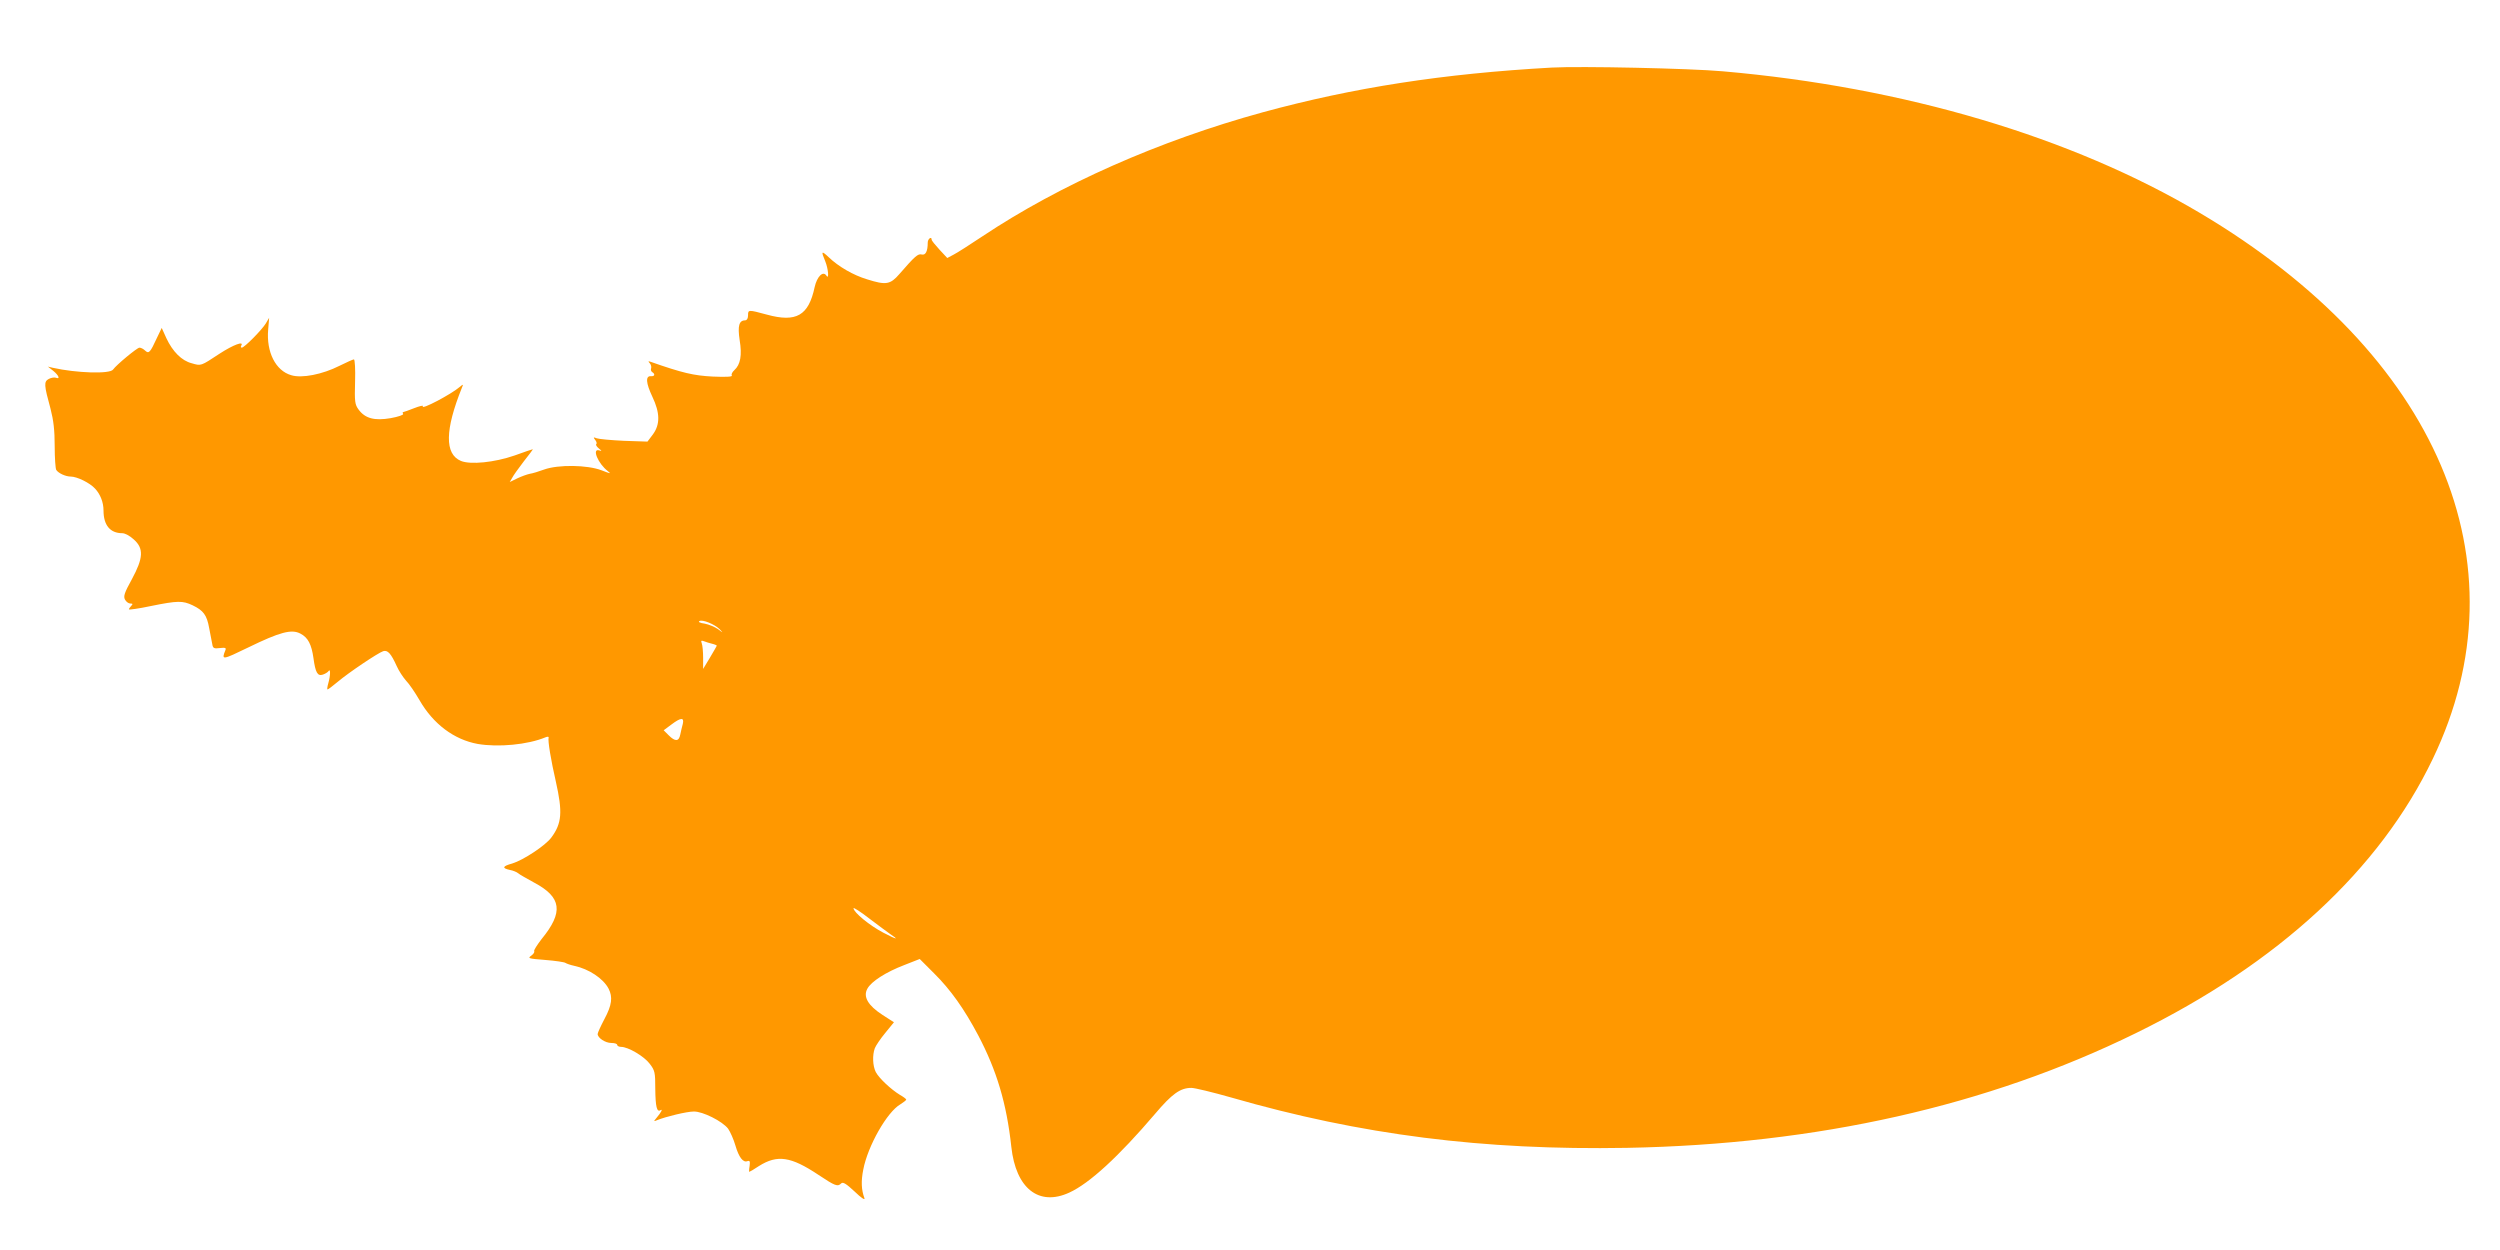 <?xml version="1.0" standalone="no"?>
<!DOCTYPE svg PUBLIC "-//W3C//DTD SVG 20010904//EN"
 "http://www.w3.org/TR/2001/REC-SVG-20010904/DTD/svg10.dtd">
<svg version="1.0" xmlns="http://www.w3.org/2000/svg"
 width="1280pt" height="640pt" viewBox="0 0 1280 640"
 preserveAspectRatio="xMidYMid meet">
<g transform="translate(0,640) scale(0.1,-0.1)"
fill="#ff9800" stroke="none">
<path d="M7945 6054 c-556 -31 -1014 -102 -1480 -229 -532 -146 -1039 -371
-1435 -635 -63 -42 -130 -85 -148 -94 l-32 -17 -40 43 c-22 24 -40 46 -40 51
0 19 -20 4 -20 -15 0 -45 -11 -66 -31 -61 -19 5 -34 -8 -114 -100 -47 -54 -68
-58 -166 -27 -70 21 -146 65 -196 113 -37 35 -40 32 -18 -20 16 -39 21 -98 6
-74 -17 26 -48 -5 -60 -59 -31 -146 -94 -182 -244 -141 -96 26 -97 26 -97 -4
0 -15 -6 -25 -14 -25 -32 0 -40 -28 -29 -101 13 -78 4 -126 -27 -154 -11 -10
-17 -22 -13 -28 4 -6 -30 -8 -98 -5 -97 5 -154 18 -319 76 -12 4 -12 2 -3 -8
6 -7 9 -18 7 -25 -3 -7 -1 -16 5 -20 17 -10 13 -23 -6 -21 -29 2 -26 -35 7
-105 40 -84 40 -142 3 -193 l-28 -37 -120 4 c-66 3 -129 9 -140 13 -17 7 -18
5 -8 -8 7 -8 10 -18 6 -22 -4 -3 2 -13 13 -22 16 -13 17 -15 2 -10 -39 12 -6
-68 44 -106 19 -15 14 -14 -32 4 -73 28 -222 30 -294 4 -27 -10 -60 -20 -74
-22 -14 -3 -42 -13 -63 -23 l-39 -19 12 21 c6 12 33 50 60 85 27 34 48 62 46
62 -2 0 -44 -14 -93 -32 -104 -36 -226 -48 -275 -28 -84 35 -82 159 5 375 8
19 7 19 -11 4 -44 -38 -202 -121 -189 -99 4 6 -17 1 -45 -10 -28 -11 -53 -20
-56 -20 -3 0 -3 -4 0 -9 4 -5 -25 -15 -64 -22 -82 -14 -130 -2 -164 44 -19 26
-21 40 -18 143 2 63 -1 114 -6 114 -4 0 -38 -15 -74 -33 -87 -44 -193 -65
-247 -48 -80 23 -128 119 -118 233 l5 61 -17 -29 c-21 -34 -110 -124 -123
-124 -5 0 -6 5 -3 10 16 26 -40 5 -111 -41 -97 -64 -94 -63 -142 -49 -52 13
-98 60 -130 128 l-24 53 -25 -52 c-34 -74 -41 -82 -60 -64 -8 8 -21 15 -29 15
-12 0 -119 -89 -135 -112 -16 -24 -189 -18 -309 9 l-25 6 28 -22 c29 -24 36
-44 13 -35 -8 3 -24 0 -36 -6 -26 -14 -25 -30 9 -154 15 -58 21 -109 21 -190
0 -61 4 -116 8 -122 11 -17 48 -34 74 -34 32 0 98 -32 125 -62 27 -29 43 -70
43 -112 0 -75 34 -116 96 -116 14 0 40 -14 59 -32 52 -46 49 -95 -10 -204 -38
-69 -44 -87 -35 -104 6 -11 18 -20 27 -20 13 0 14 -3 5 -12 -7 -7 -12 -15 -12
-18 0 -3 51 4 112 17 138 28 163 28 214 4 56 -27 73 -50 85 -117 6 -32 13 -70
16 -83 3 -20 9 -23 39 -19 28 3 33 1 28 -11 -21 -52 -17 -51 117 14 162 79
222 95 267 71 39 -20 57 -55 67 -126 10 -74 21 -93 48 -84 12 4 25 12 29 18
11 16 10 -23 -1 -62 -5 -17 -7 -32 -4 -32 3 0 26 17 52 39 57 48 206 148 233
157 23 7 40 -12 69 -76 11 -25 33 -58 48 -75 16 -16 47 -62 69 -100 70 -122
177 -202 298 -224 105 -18 256 -4 347 34 10 4 17 4 16 -1 -5 -16 12 -117 37
-226 35 -156 31 -213 -23 -286 -30 -41 -144 -116 -200 -133 -51 -14 -54 -24
-13 -33 17 -3 36 -11 43 -17 6 -6 44 -27 82 -48 141 -75 151 -151 38 -289 -23
-30 -41 -58 -38 -62 3 -5 -4 -15 -15 -23 -20 -14 -14 -15 72 -22 51 -4 98 -11
103 -15 6 -4 26 -11 45 -15 75 -16 149 -65 176 -117 22 -43 17 -84 -21 -155
-19 -36 -35 -71 -35 -77 0 -20 39 -46 70 -46 17 0 30 -4 30 -10 0 -5 9 -10 20
-10 36 0 118 -48 147 -87 26 -34 28 -44 28 -127 1 -93 8 -122 27 -110 13 8 3
-12 -21 -40 -15 -18 -15 -19 4 -11 44 18 152 44 187 44 46 1 147 -50 176 -88
11 -16 28 -54 37 -85 18 -62 40 -90 62 -81 12 4 14 -1 11 -25 -3 -16 -3 -30
-2 -30 2 0 25 13 50 30 94 59 163 49 304 -45 87 -58 99 -62 117 -44 9 9 26 -2
69 -42 33 -32 54 -46 50 -34 -16 43 -18 87 -6 147 23 121 122 295 190 334 16
10 30 21 30 24 0 3 -14 14 -32 24 -46 28 -107 85 -124 117 -16 32 -18 86 -5
122 5 13 29 49 54 79 l44 54 -59 38 c-74 48 -100 93 -77 134 20 37 95 85 189
121 l79 31 73 -73 c85 -84 155 -183 226 -317 95 -180 146 -350 170 -572 23
-213 141 -306 297 -234 103 47 253 185 438 402 88 104 130 134 187 134 17 0
108 -22 203 -49 666 -192 1290 -271 2027 -258 972 18 1845 214 2605 587 729
357 1249 837 1521 1405 482 1003 26 2072 -1193 2795 -656 389 -1513 644 -2443
725 -168 15 -729 27 -875 19z m-4260 -2876 c19 -20 18 -20 -9 1 -16 11 -47 24
-68 28 -24 3 -35 9 -27 13 15 10 78 -16 104 -42z m-39 -74 c13 -3 24 -8 24
-10 0 -1 -16 -29 -35 -61 l-35 -58 0 57 c0 31 -3 64 -7 74 -5 14 -3 16 11 11
10 -4 29 -10 42 -13z m-150 -410 c-4 -15 -10 -39 -13 -55 -7 -36 -26 -37 -59
-4 l-26 26 39 29 c49 37 67 38 59 4z m1060 -1075 c50 -33 37 -31 -34 6 -69 36
-152 104 -152 125 0 5 36 -18 81 -53 45 -34 92 -69 105 -78z"/>
</g>
</svg>
